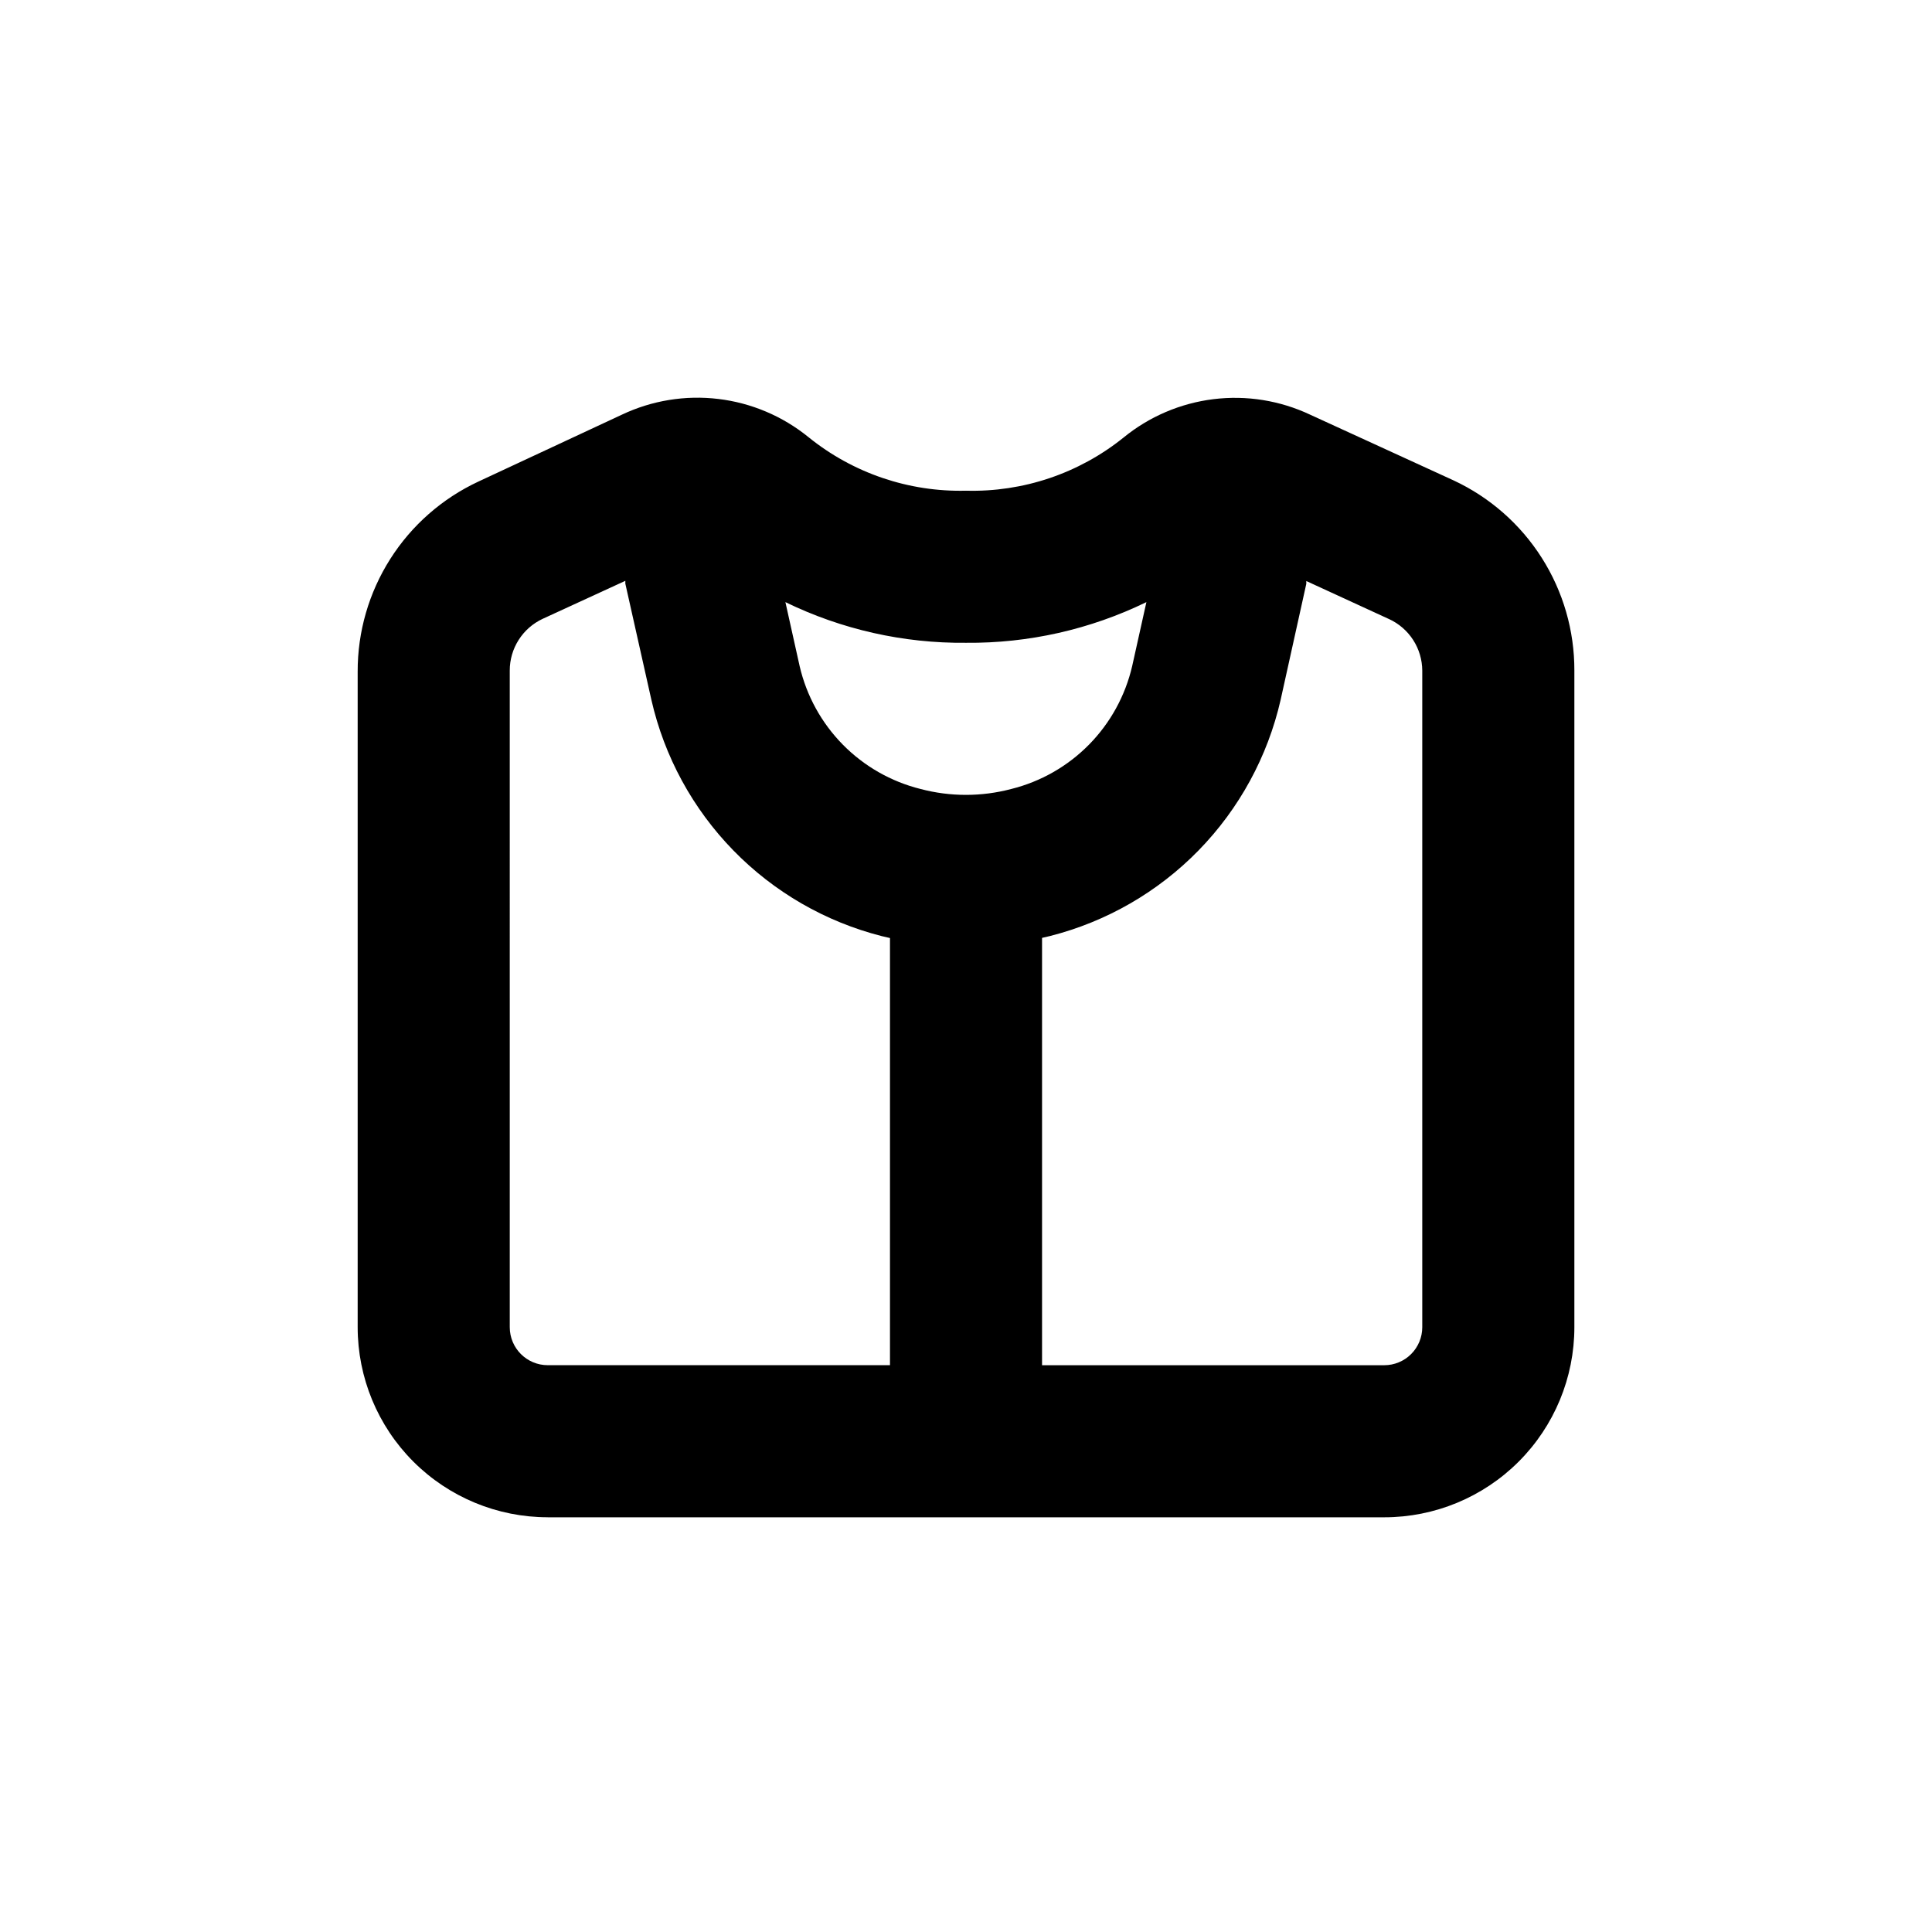 <?xml version="1.0" encoding="UTF-8"?>
<!-- Uploaded to: SVG Repo, www.svgrepo.com, Generator: SVG Repo Mixer Tools -->
<svg fill="#000000" width="800px" height="800px" version="1.1" viewBox="144 144 512 512" xmlns="http://www.w3.org/2000/svg">
 <path d="m289.16 546.1h221.68c13.363 0 26.176-5.305 35.625-14.754 9.449-9.449 14.758-22.262 14.758-35.625v-174.02c0.027-10.574-2.969-20.938-8.637-29.863-5.668-8.93-13.773-16.047-23.355-20.52l-38.039-17.43c-7.981-3.762-16.863-5.184-25.617-4.106-8.758 1.078-17.027 4.617-23.855 10.199-11.801 9.484-26.586 14.469-41.715 14.059-15.168 0.375-29.973-4.664-41.766-14.207-6.84-5.551-15.109-9.055-23.855-10.105-8.746-1.055-17.609 0.391-25.57 4.16l-38.039 17.734c-9.582 4.469-17.688 11.59-23.355 20.516-5.668 8.926-8.664 19.289-8.633 29.863v173.71c0 13.363 5.305 26.176 14.754 35.625 9.449 9.449 22.262 14.754 35.625 14.754zm194.22-216.64 6.801-30.73v-0.754l21.914 10.078 0.004-0.004c2.617 1.199 4.836 3.121 6.398 5.539s2.398 5.234 2.418 8.113v174.02c0 2.672-1.062 5.234-2.953 7.125-1.891 1.891-4.453 2.949-7.125 2.949h-90.684v-113.25l2.168-0.504h-0.004c14.949-3.805 28.562-11.656 39.336-22.695 10.773-11.043 18.289-24.84 21.727-39.879zm-83.379-15.113c16.555 0.156 32.922-3.535 47.809-10.781l-3.777 16.977c-1.824 7.852-5.781 15.047-11.434 20.789-5.656 5.742-12.785 9.812-20.609 11.758-7.875 2.082-16.156 2.082-24.031 0-7.82-1.945-14.953-6.016-20.605-11.758-5.656-5.742-9.613-12.938-11.438-20.789l-3.777-16.977c14.902 7.254 31.289 10.945 47.863 10.781zm-120.91 7.356c-0.004-2.879 0.816-5.695 2.359-8.121 1.543-2.43 3.75-4.363 6.356-5.582l21.914-10.078v0.754l6.902 30.785c3.43 15.047 10.945 28.855 21.719 39.906 10.773 11.051 24.387 18.91 39.344 22.719l2.168 0.504v113.2h-90.688c-5.566 0-10.074-4.508-10.074-10.074z"/>
</svg>